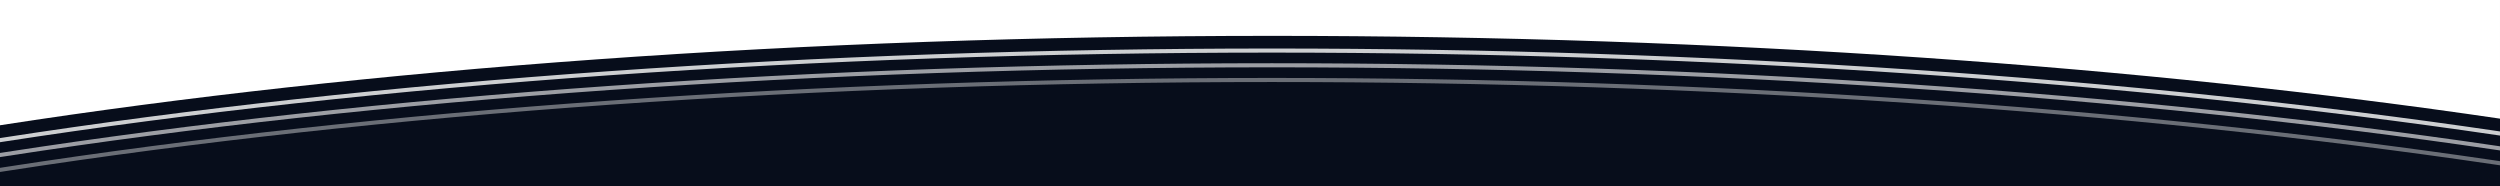 <?xml version="1.0" encoding="UTF-8"?><svg id="Layer_2" xmlns="http://www.w3.org/2000/svg" viewBox="0 0 612.001 45.651"><rect x="0" y="0" width="612.001" height="45.651" fill="#808080" stroke="none"/><defs><style>.cls-1{opacity:.4;}.cls-1,.cls-2,.cls-3,.cls-4{fill:#fff;}.cls-2{opacity:.6;}.cls-3{opacity:.8;}.cls-5{fill:#070d1b;}</style></defs><g id="Layer_2-2"><rect class="cls-5" x=".001" y="4.84" width="612" height="40.811"/><path class="cls-4" d="M0,0v30.664C89.399,16.828,196.389,8.778,311.364,8.778c110.411,0,213.459,7.424,300.636,20.266V0H0Z"/><path class="cls-1" d="M612,39.456l-1.501-.221c-89.507-13.187-192.946-20.156-299.135-20.156-110.669,0-217.792,7.525-309.788,21.764l-1.576.244v1.012l1.729-.268c91.947-14.23,199.018-21.752,309.636-21.752,106.141,0,209.53,6.966,298.989,20.146l1.646.242v-1.011Z"/><path class="cls-2" d="M612,35.816l-.977-.144c-89.675-13.21-193.295-20.193-299.659-20.193C200.514,15.479,93.2,23.019,1.025,37.285l-1.025.159v1.012l1.178-.182c92.126-14.258,199.387-21.794,310.187-21.794,106.316,0,209.886,6.979,299.514,20.184l1.122.165v-1.012Z"/><path class="cls-3" d="M612,32.177l-.452-.067c-89.848-13.236-193.65-20.232-300.184-20.232C200.337,11.878,92.833,19.433.475,33.727l-.475.074v1.012l.627-.097C92.937,20.429,200.388,12.878,311.364,12.878c106.486,0,210.237,6.993,300.038,20.223l.598.088v-1.012Z"/></g></svg>